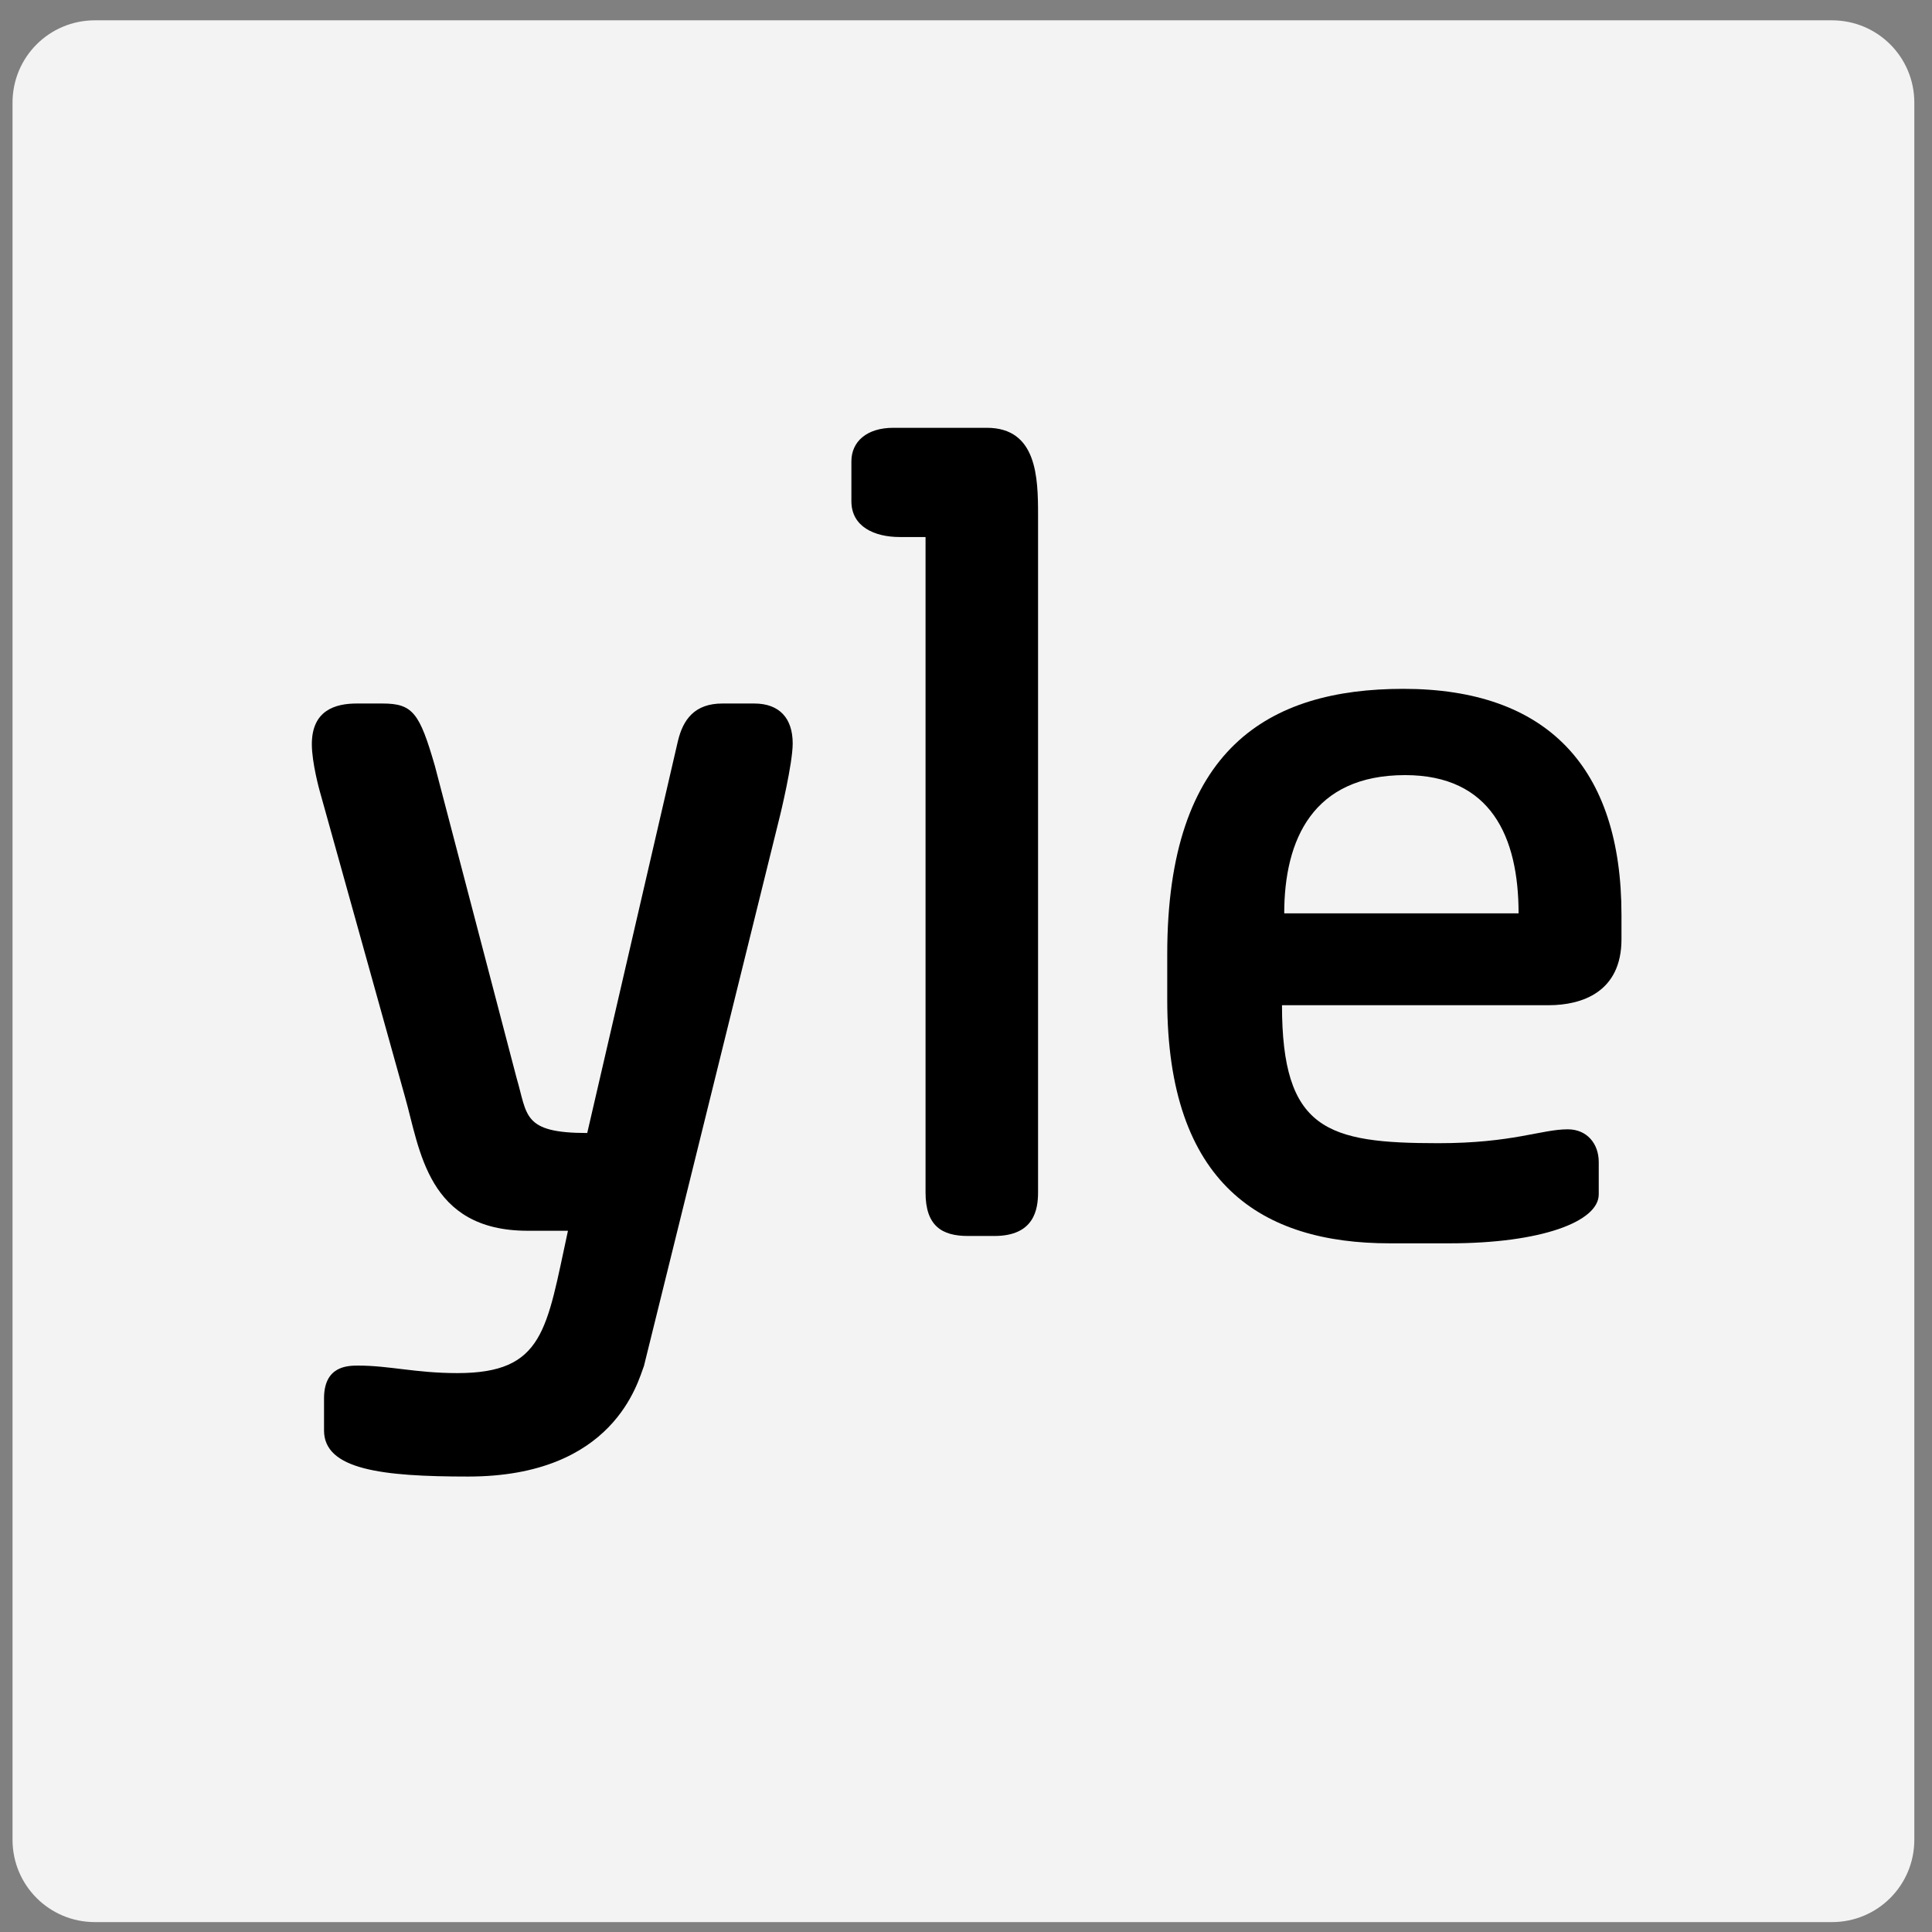 <svg width="81" height="81" viewBox="0 0 81 81" fill="none" xmlns="http://www.w3.org/2000/svg">
<rect x="0" y="0" width="81" height="81" fill="#808080" stroke="none"/>
<g id="Ylen_logo 1" clip-path="url(#clip0_7417_7229)">
<g id="layer1">
<g id="g4066">
<path id="path4000" d="M3.98 0.852H76.805C78.718 0.852 80.259 2.392 80.259 4.306V77.131C80.259 79.044 78.718 80.585 76.805 80.585H3.98C2.066 80.585 0.525 79.044 0.525 77.131V4.306C0.525 2.392 2.066 0.852 3.98 0.852Z" fill="#F3F3F4"/>
<g id="g4002">
<path id="path4004" d="M13.585 58.63C13.585 57.275 14.556 57.253 15.018 57.253C16.326 57.253 17.433 57.568 19.176 57.568C22.818 57.568 22.91 55.74 23.812 51.6H22.122C17.908 51.6 17.607 48.182 16.977 45.977L13.403 33.159C13.403 33.159 13.074 31.988 13.074 31.2C13.074 29.778 14.059 29.495 14.958 29.495H16.035C17.31 29.495 17.59 29.894 18.233 32.112L21.659 45.199C22.119 46.751 21.892 47.502 24.62 47.502L28.419 31.081C28.634 30.171 29.117 29.495 30.288 29.495H31.619C32.684 29.495 33.234 30.118 33.234 31.17C33.234 32.017 32.711 34.161 32.711 34.161L26.998 57.268C26.74 57.934 25.755 61.905 19.625 61.905C16.028 61.905 13.585 61.619 13.585 59.972V58.63Z" fill="black"/>
<path id="path4006" d="M38.804 50V22.515H37.725C36.661 22.515 35.695 22.083 35.695 21.013V19.342C35.695 18.51 36.346 17.936 37.45 17.936H41.374C43.475 17.936 43.521 20.021 43.521 21.584V49.99C43.521 50.697 43.365 51.819 41.691 51.819H40.581C39.489 51.819 38.804 51.397 38.804 50Z" fill="black"/>
</g>
<path id="path4008" d="M58.836 28.88C53.182 28.88 48.937 31.381 48.937 39.998V41.919C48.937 49.663 52.915 52.127 58.265 52.127H60.767C64.608 52.127 67.028 51.219 67.028 50.075V48.719C67.028 47.949 66.534 47.347 65.73 47.347C64.619 47.347 63.423 47.929 60.301 47.929C55.638 47.929 53.748 47.377 53.748 42.144H64.924C66.344 42.144 67.981 41.58 67.981 39.38V38.355C67.981 32.177 64.868 28.88 58.836 28.88ZM58.909 32.497C62.504 32.497 63.667 35.078 63.667 38.292H53.842C53.842 35.205 55.045 32.497 58.909 32.497Z" fill="black"/>
</g>
</g>
</g>
<defs>
<clipPath id="clip0_7417_7229">
<rect width="80" height="80" fill="white" transform="translate(0.392 0.718)"/>
</clipPath>
</defs>
</svg>
